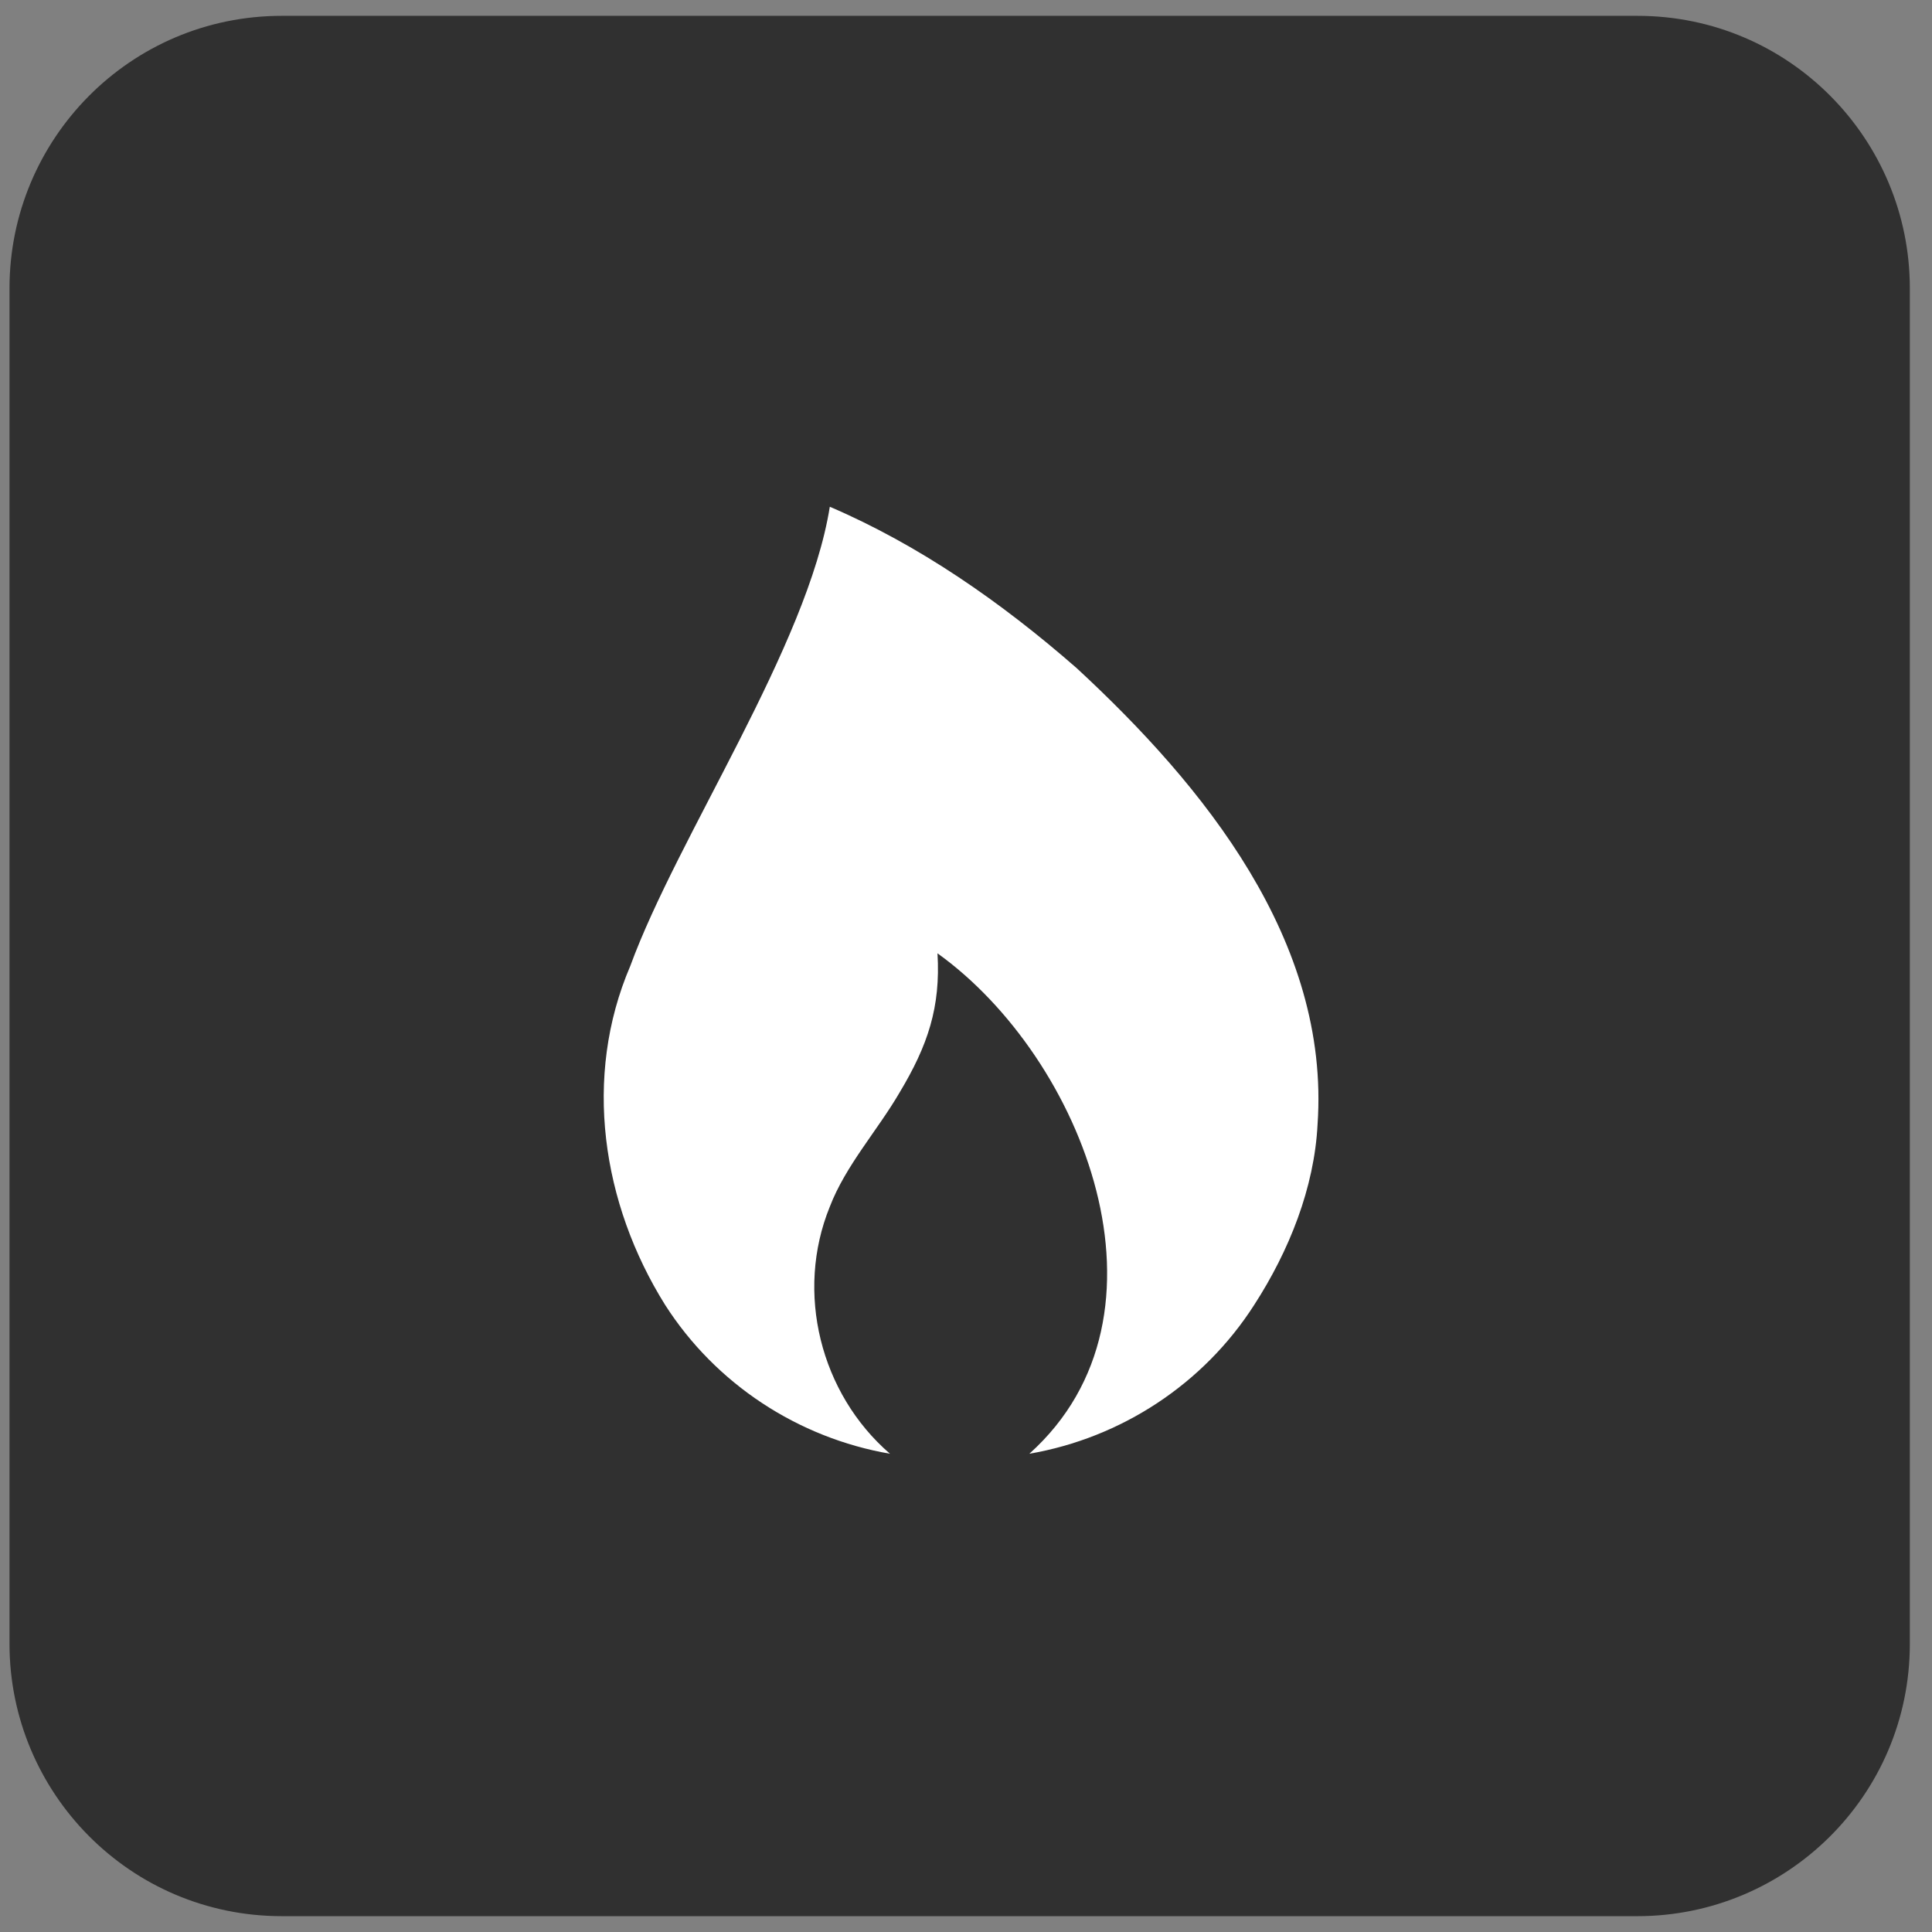 <svg xmlns="http://www.w3.org/2000/svg" xmlns:xlink="http://www.w3.org/1999/xlink" id="Layer_1" x="0px" y="0px" viewBox="0 0 61 61" style="enable-background:new 0 0 61 61;" xml:space="preserve"><rect x="0" y="0" width="61" height="61" fill="#808080" stroke="none"/><style type="text/css"> .st0{fill:#303030;} .st1{clip-path:url(#SVGID_2_);} .st2{fill:#FFFFFF;}</style><g> <path class="st0" d="M8.9,0.5h42.8c4.8,0,8.6,3.9,8.6,8.6v42.8c0,4.8-3.9,8.6-8.6,8.6H8.9c-4.8,0-8.6-3.9-8.6-8.6V9.1 C0.3,4.4,4.1,0.5,8.9,0.5z"></path></g><g> <defs> <rect id="SVGID_1_" x="13" y="13.5" width="34" height="34"></rect> </defs> <clipPath id="SVGID_2_"> <use xlink:href="#SVGID_1_" style="overflow:visible;"></use> </clipPath> <g class="st1"> <path class="st2" d="M34,21.1c4,3.7,8,8.6,7.6,14.4c-0.1,2-0.9,4-2,5.7c-1.6,2.5-4.2,4.2-7.1,4.7c4.9-4.4,1.7-12.5-2.9-15.8 c0.1,1.7-0.3,2.9-1.2,4.4c-0.7,1.2-1.7,2.3-2.2,3.6c-1.1,2.7-0.3,5.9,1.9,7.8c-2.9-0.5-5.5-2.2-7.1-4.7C19,38,18.4,34,19.9,30.5 c1.5-4.1,5.6-10.1,6.3-14.5C29,17.2,31.6,19,34,21.1z"></path> </g></g></svg>